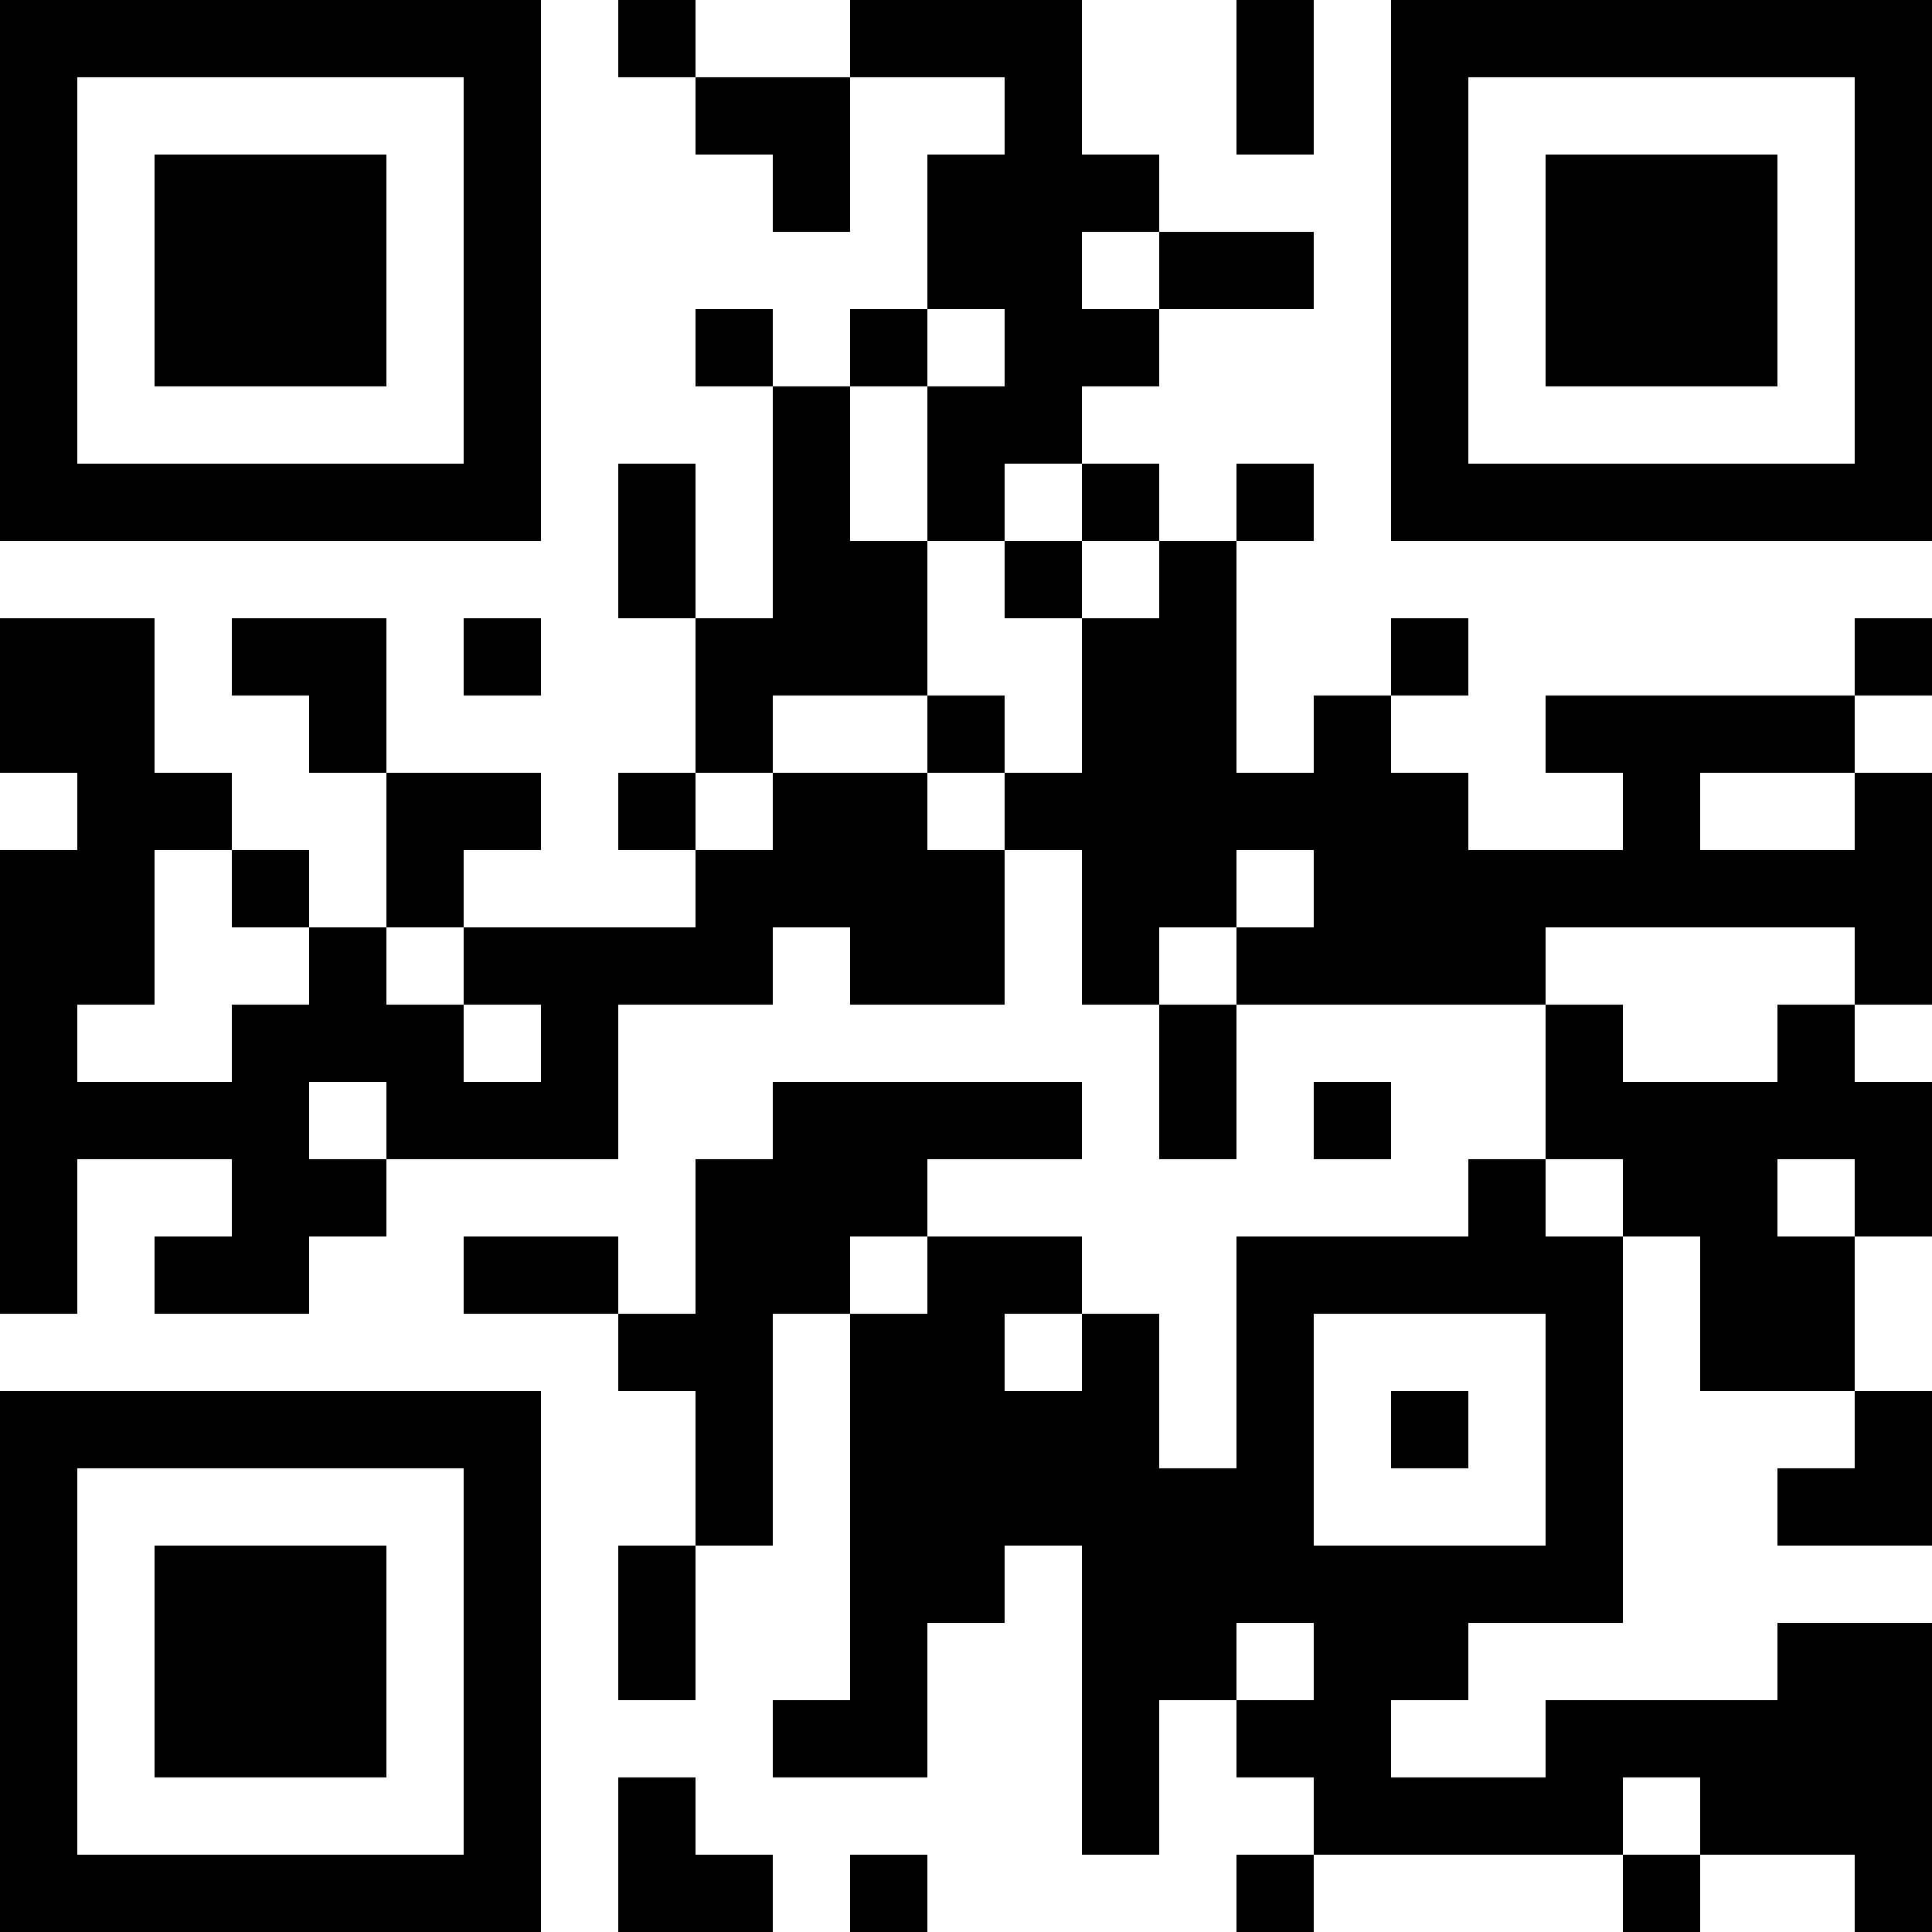 <?xml version="1.0" encoding="UTF-8"?>
<svg xmlns="http://www.w3.org/2000/svg" version="1.1" width="1000" height="1000" viewBox="0 0 1000 1000"><rect x="0" y="0" width="1000" height="1000" fill="#ffffff"/><g transform="scale(40)"><g transform="translate(0,0)"><path fill-rule="evenodd" d="M8 0L8 1L9 1L9 2L10 2L10 3L11 3L11 1L13 1L13 2L12 2L12 4L11 4L11 5L10 5L10 4L9 4L9 5L10 5L10 8L9 8L9 6L8 6L8 8L9 8L9 10L8 10L8 11L9 11L9 12L6 12L6 11L7 11L7 10L5 10L5 8L3 8L3 9L4 9L4 10L5 10L5 12L4 12L4 11L3 11L3 10L2 10L2 8L0 8L0 10L1 10L1 11L0 11L0 17L1 17L1 15L3 15L3 16L2 16L2 17L4 17L4 16L5 16L5 15L8 15L8 13L10 13L10 12L11 12L11 13L13 13L13 11L14 11L14 13L15 13L15 15L16 15L16 13L20 13L20 15L19 15L19 16L16 16L16 19L15 19L15 17L14 17L14 16L12 16L12 15L14 15L14 14L10 14L10 15L9 15L9 17L8 17L8 16L6 16L6 17L8 17L8 18L9 18L9 20L8 20L8 22L9 22L9 20L10 20L10 17L11 17L11 22L10 22L10 23L12 23L12 21L13 21L13 20L14 20L14 24L15 24L15 22L16 22L16 23L17 23L17 24L16 24L16 25L17 25L17 24L21 24L21 25L22 25L22 24L24 24L24 25L25 25L25 21L23 21L23 22L20 22L20 23L18 23L18 22L19 22L19 21L21 21L21 16L22 16L22 18L24 18L24 19L23 19L23 20L25 20L25 18L24 18L24 16L25 16L25 14L24 14L24 13L25 13L25 10L24 10L24 9L25 9L25 8L24 8L24 9L20 9L20 10L21 10L21 11L19 11L19 10L18 10L18 9L19 9L19 8L18 8L18 9L17 9L17 10L16 10L16 7L17 7L17 6L16 6L16 7L15 7L15 6L14 6L14 5L15 5L15 4L17 4L17 3L15 3L15 2L14 2L14 0L11 0L11 1L9 1L9 0ZM16 0L16 2L17 2L17 0ZM14 3L14 4L15 4L15 3ZM12 4L12 5L11 5L11 7L12 7L12 9L10 9L10 10L9 10L9 11L10 11L10 10L12 10L12 11L13 11L13 10L14 10L14 8L15 8L15 7L14 7L14 6L13 6L13 7L12 7L12 5L13 5L13 4ZM13 7L13 8L14 8L14 7ZM6 8L6 9L7 9L7 8ZM12 9L12 10L13 10L13 9ZM22 10L22 11L24 11L24 10ZM2 11L2 13L1 13L1 14L3 14L3 13L4 13L4 12L3 12L3 11ZM16 11L16 12L15 12L15 13L16 13L16 12L17 12L17 11ZM5 12L5 13L6 13L6 14L7 14L7 13L6 13L6 12ZM20 12L20 13L21 13L21 14L23 14L23 13L24 13L24 12ZM4 14L4 15L5 15L5 14ZM17 14L17 15L18 15L18 14ZM20 15L20 16L21 16L21 15ZM23 15L23 16L24 16L24 15ZM11 16L11 17L12 17L12 16ZM13 17L13 18L14 18L14 17ZM17 17L17 20L20 20L20 17ZM18 18L18 19L19 19L19 18ZM16 21L16 22L17 22L17 21ZM8 23L8 25L10 25L10 24L9 24L9 23ZM21 23L21 24L22 24L22 23ZM11 24L11 25L12 25L12 24ZM0 0L0 7L7 7L7 0ZM1 1L1 6L6 6L6 1ZM2 2L2 5L5 5L5 2ZM18 0L18 7L25 7L25 0ZM19 1L19 6L24 6L24 1ZM20 2L20 5L23 5L23 2ZM0 18L0 25L7 25L7 18ZM1 19L1 24L6 24L6 19ZM2 20L2 23L5 23L5 20Z" fill="#000000"/></g></g></svg>
